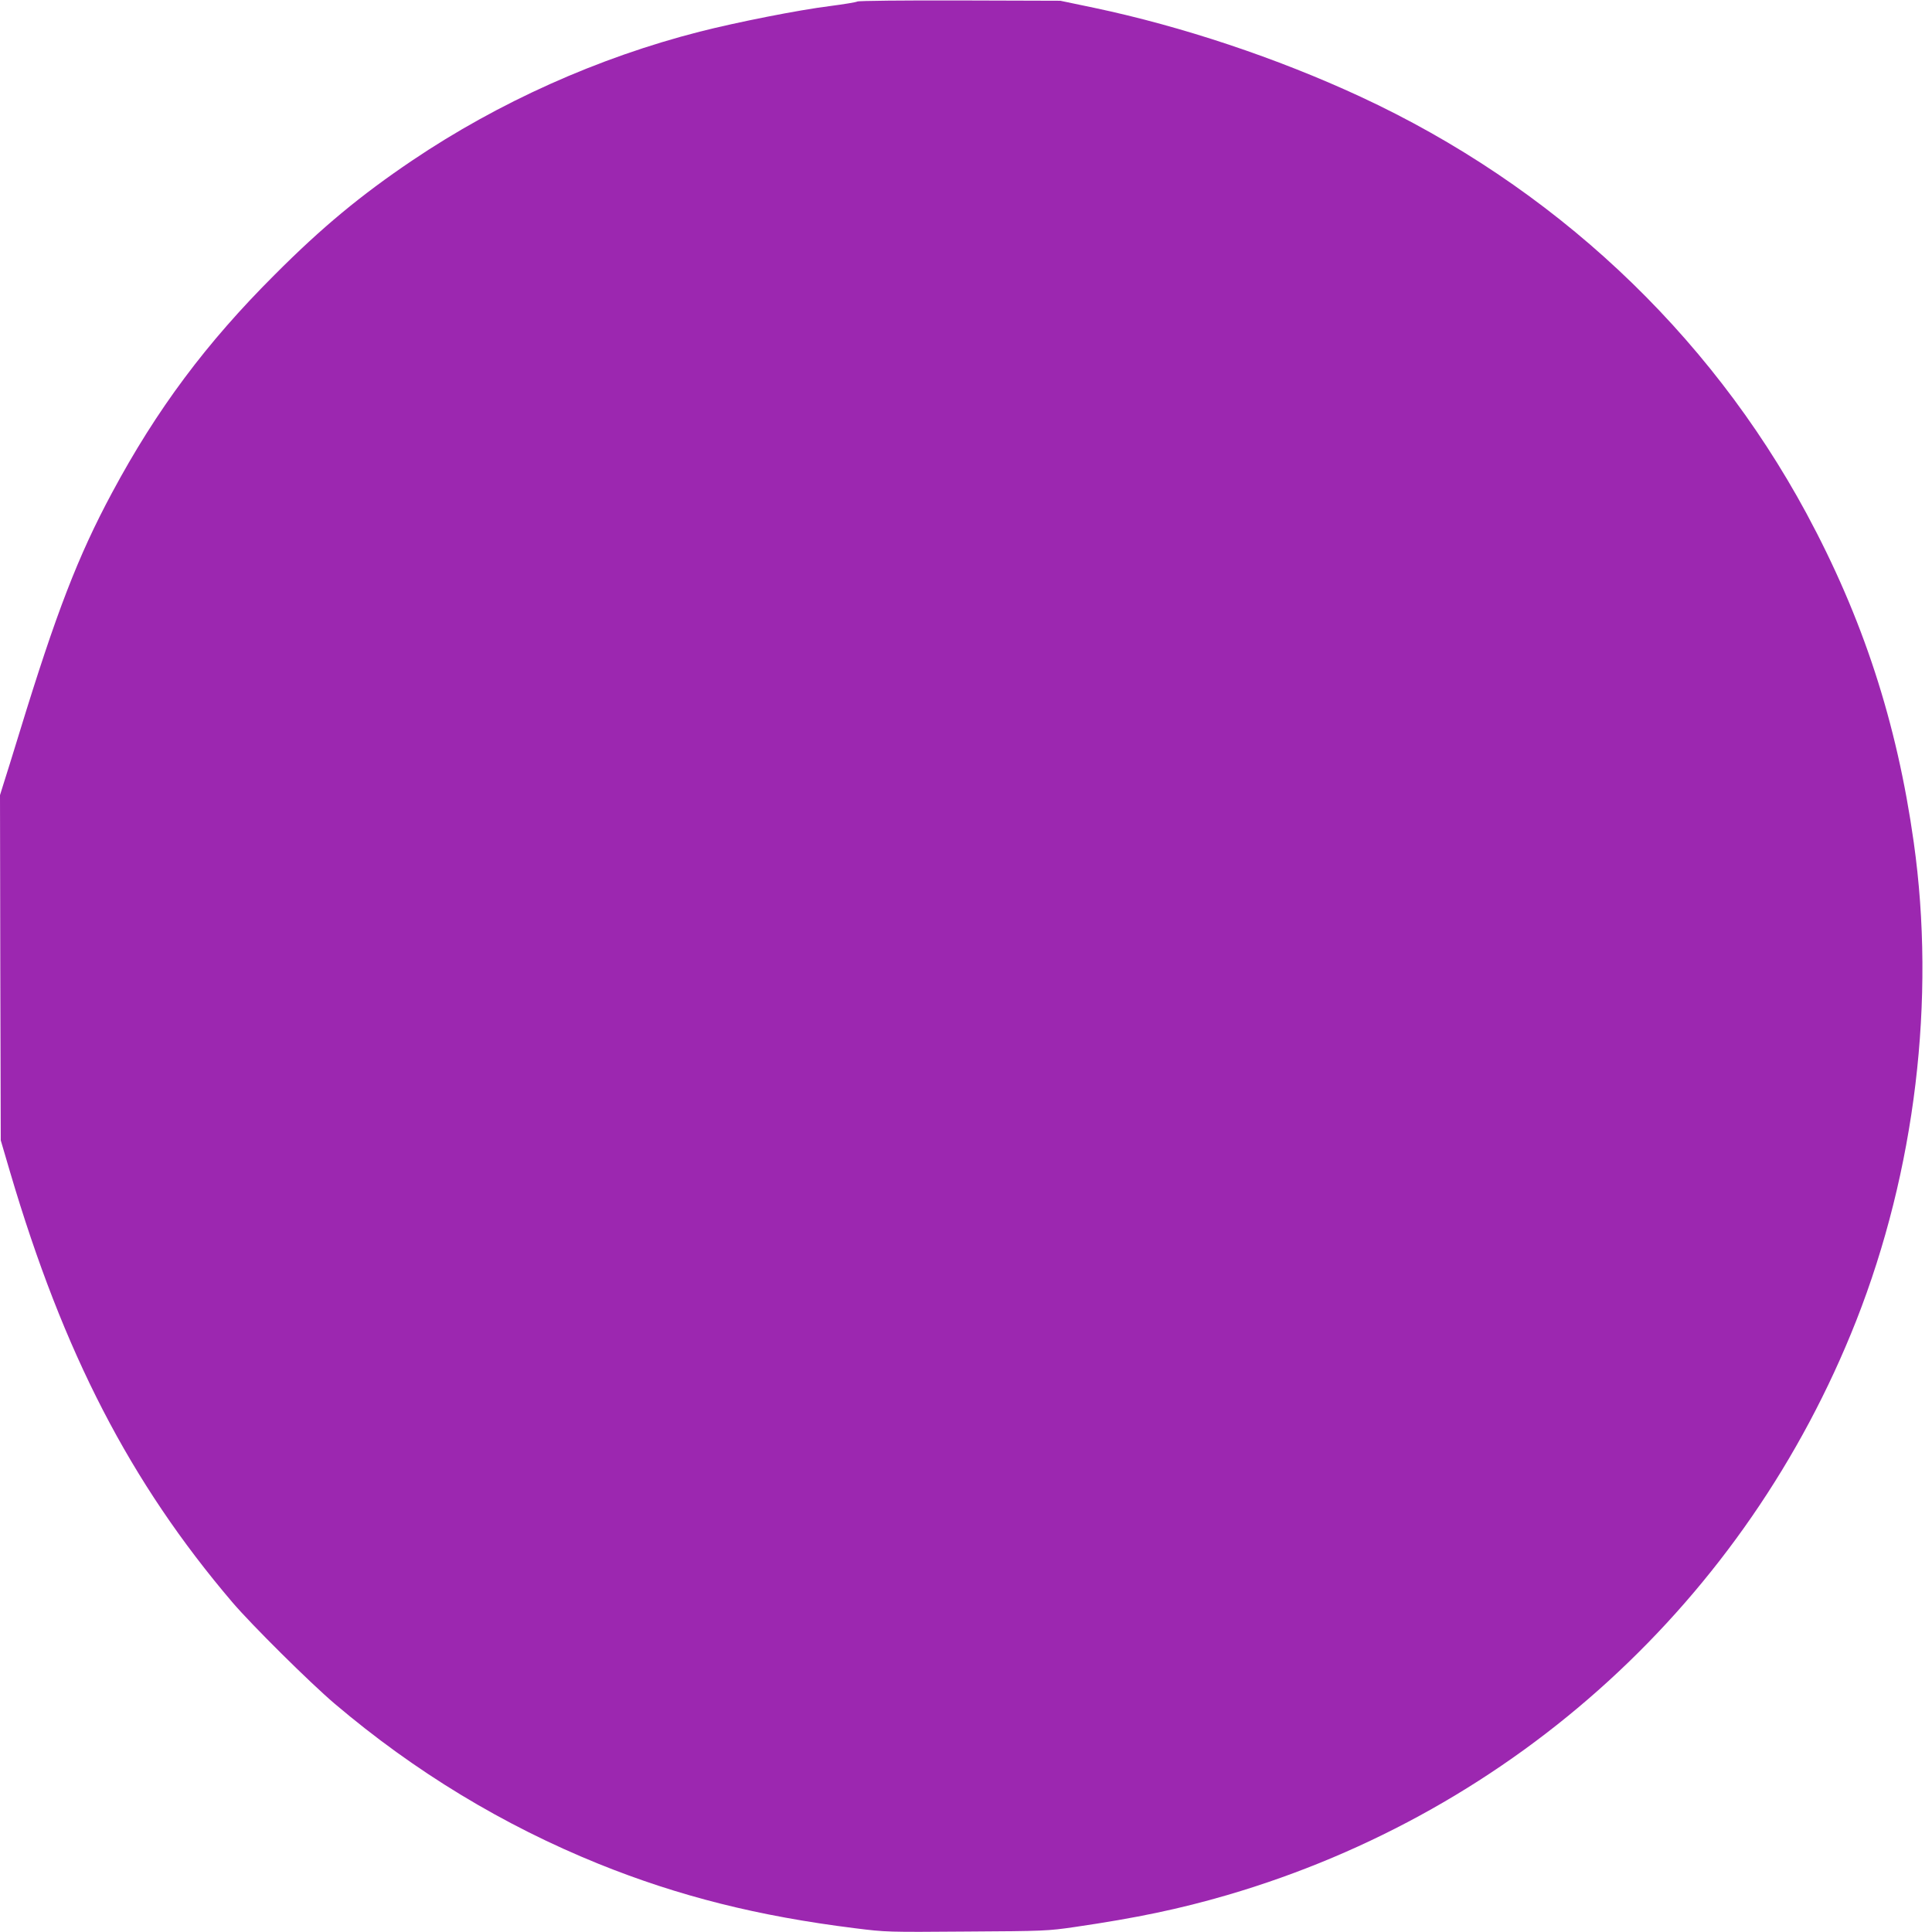 <?xml version="1.0" standalone="no"?>
<!DOCTYPE svg PUBLIC "-//W3C//DTD SVG 20010904//EN"
 "http://www.w3.org/TR/2001/REC-SVG-20010904/DTD/svg10.dtd">
<svg version="1.0" xmlns="http://www.w3.org/2000/svg"
 width="1280pt" height="1280pt" viewBox="0 0 1280 1280"
 preserveAspectRatio="xMidYMid meet">
<g transform="translate(0,1280) scale(0.1,-0.1)"
fill="#9c27b0" stroke="none">
<path d="M5680 12790 c-8 -5 -89 -18 -180 -30 -209 -26 -618 -107 -865 -170
-673 -172 -1331 -467 -1905 -854 -341 -230 -598 -443 -910 -756 -454 -453
-781 -891 -1078 -1445 -225 -419 -369 -792 -612 -1585 -45 -146 -92 -299 -106
-341 l-24 -77 2 -1143 3 -1144 62 -211 c354 -1200 795 -2054 1472 -2849 127
-149 516 -535 680 -674 528 -448 1113 -803 1748 -1060 531 -214 1055 -346
1697 -426 207 -26 216 -26 740 -22 513 3 537 4 716 30 410 60 693 119 1012
212 1907 558 3436 1954 4166 3805 391 994 528 2128 381 3170 -112 796 -337
1485 -711 2179 -652 1207 -1682 2170 -2956 2761 -552 256 -1183 466 -1762 588
l-225 47 -665 2 c-371 1 -672 -2 -680 -7z"/>
</g>
</svg>
